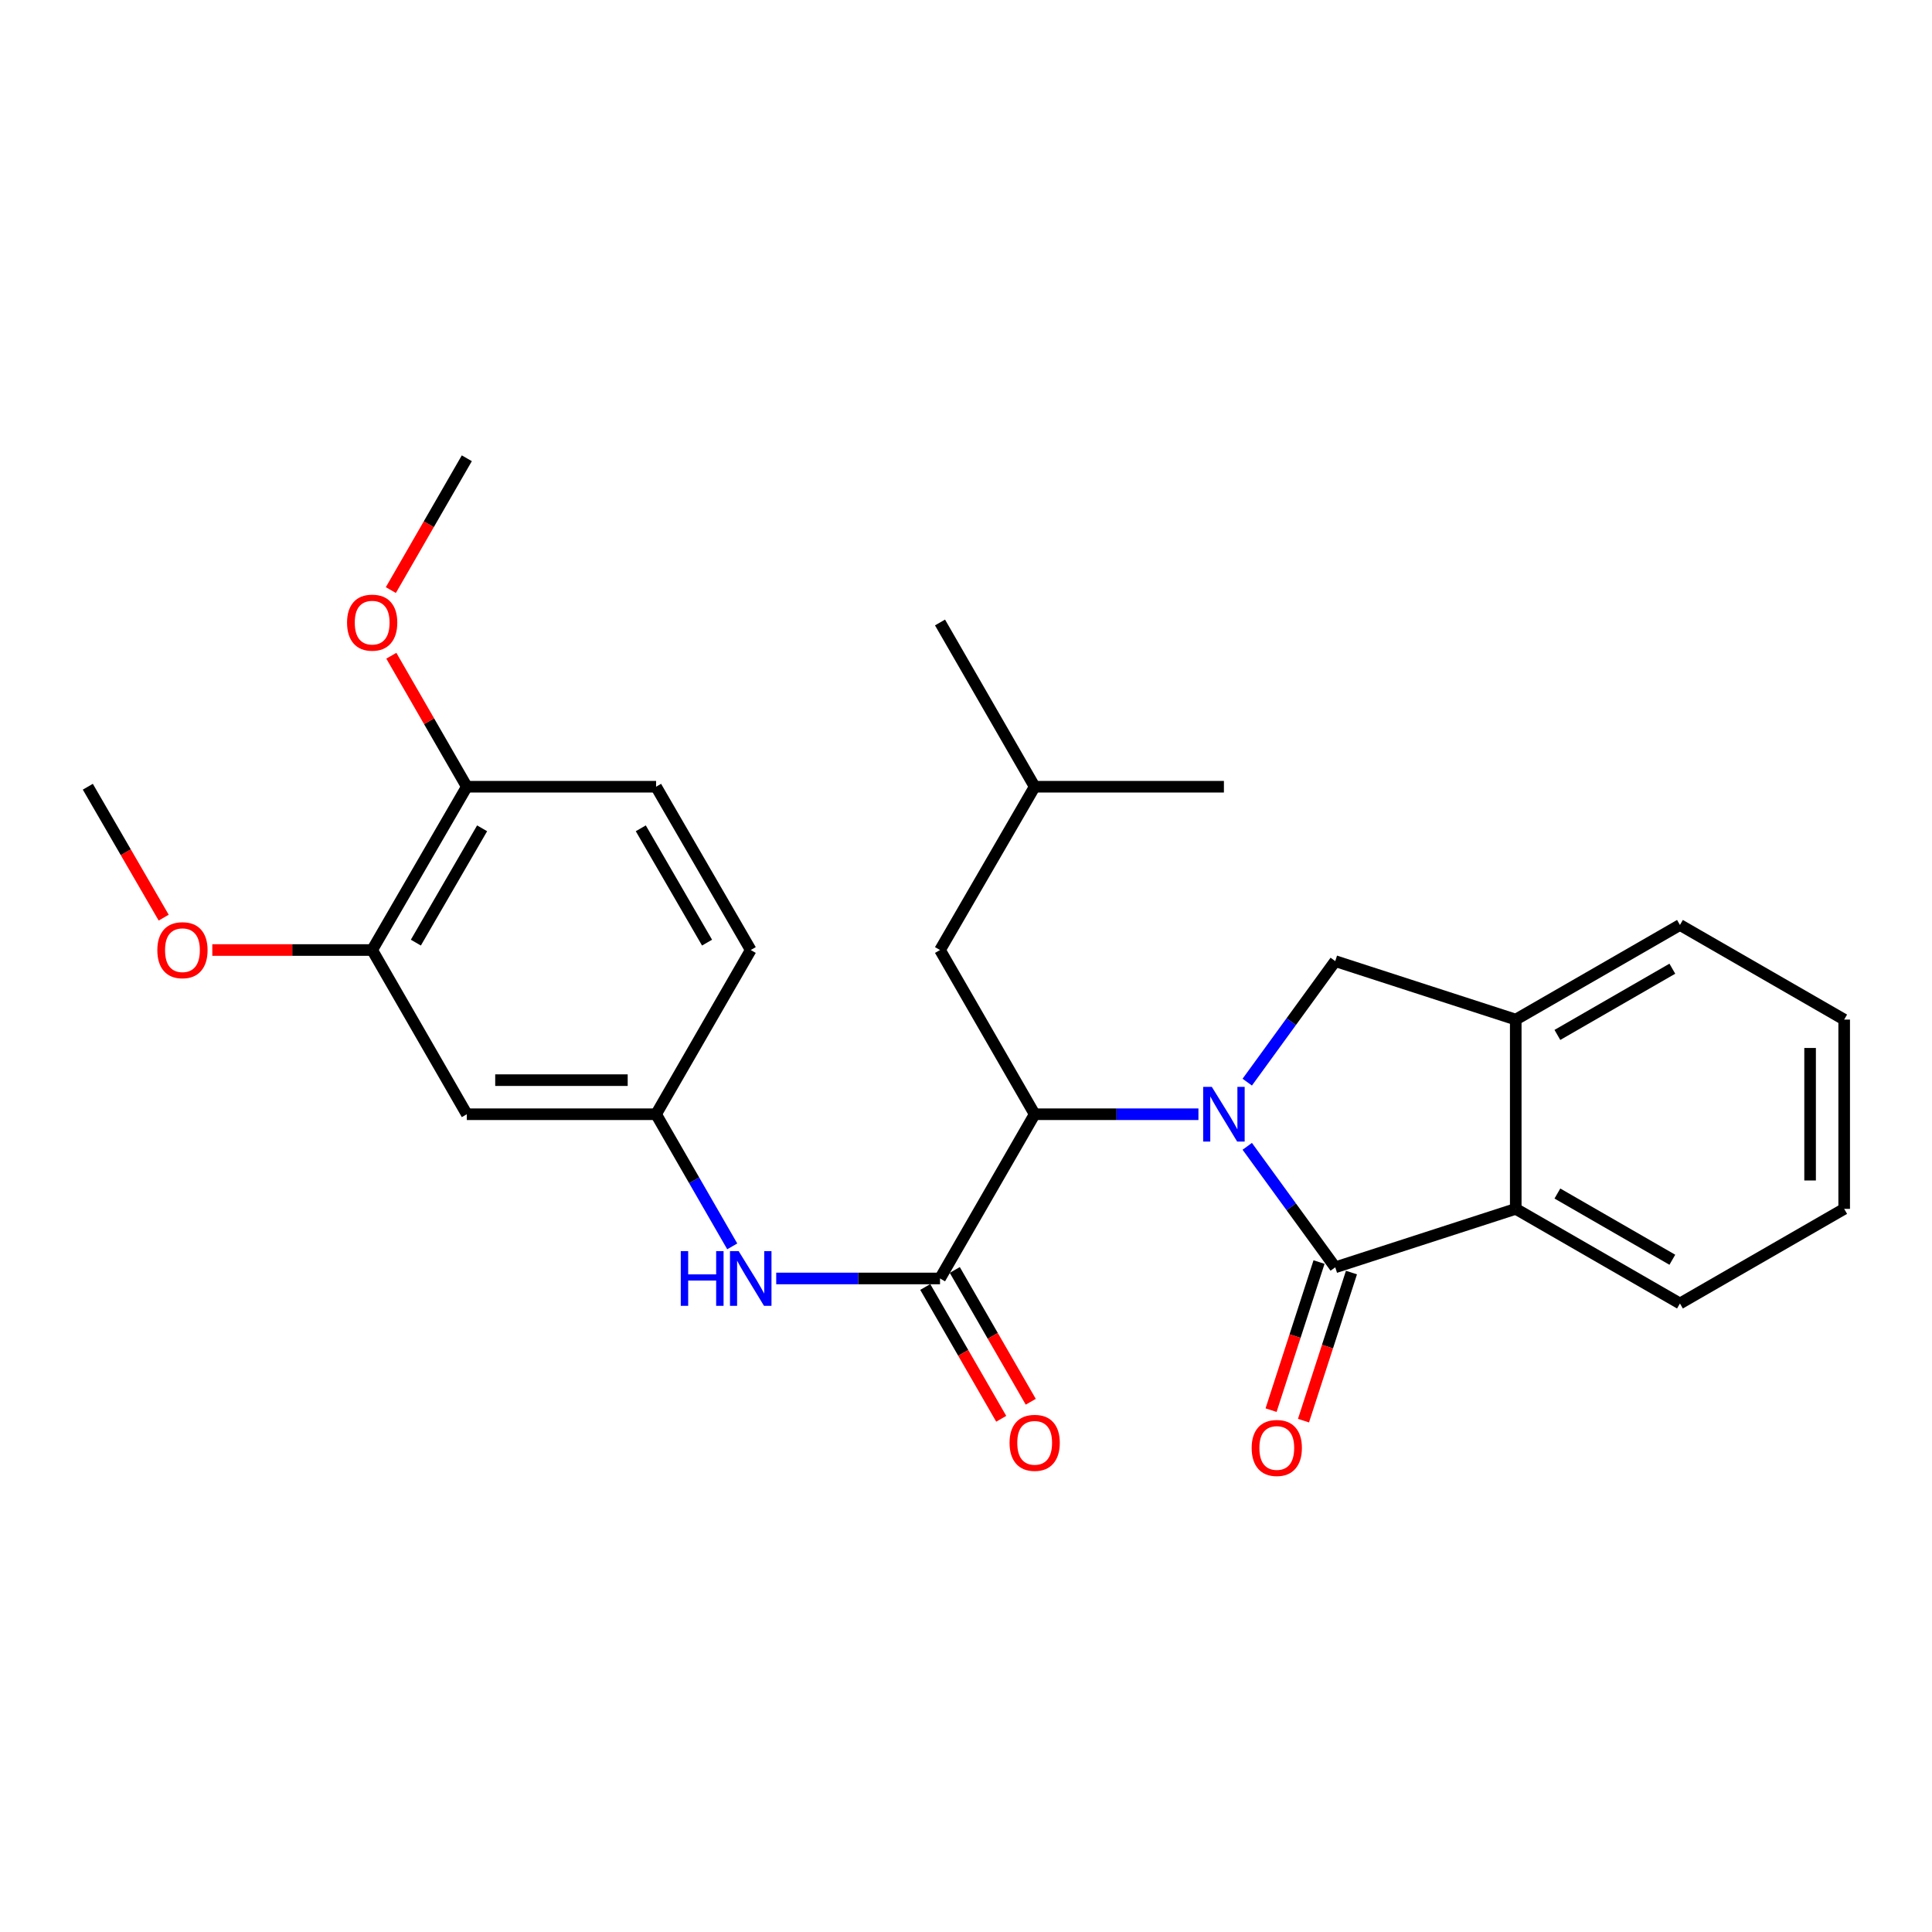 <?xml version='1.0' encoding='iso-8859-1'?>
<svg version='1.1' baseProfile='full'
              xmlns='http://www.w3.org/2000/svg'
                      xmlns:rdkit='http://www.rdkit.org/xml'
                      xmlns:xlink='http://www.w3.org/1999/xlink'
                  xml:space='preserve'
width='1000px' height='1000px' viewBox='0 0 1000 1000'>
<!-- END OF HEADER -->
<rect style='opacity:1.0;fill:#FFFFFF;stroke:none' width='1000' height='1000' x='0' y='0'> </rect>
<path class='bond-0' d='M 645.576,593.336 L 668.349,624.647' style='fill:none;fill-rule:evenodd;stroke:#0000FF;stroke-width:6px;stroke-linecap:butt;stroke-linejoin:miter;stroke-opacity:1' />
<path class='bond-0' d='M 668.349,624.647 L 691.122,655.958' style='fill:none;fill-rule:evenodd;stroke:#000000;stroke-width:6px;stroke-linecap:butt;stroke-linejoin:miter;stroke-opacity:1' />
<path class='bond-1' d='M 620.307,576.727 L 577.925,576.727' style='fill:none;fill-rule:evenodd;stroke:#0000FF;stroke-width:6px;stroke-linecap:butt;stroke-linejoin:miter;stroke-opacity:1' />
<path class='bond-1' d='M 577.925,576.727 L 535.543,576.727' style='fill:none;fill-rule:evenodd;stroke:#000000;stroke-width:6px;stroke-linecap:butt;stroke-linejoin:miter;stroke-opacity:1' />
<path class='bond-3' d='M 645.573,560.117 L 668.348,528.797' style='fill:none;fill-rule:evenodd;stroke:#0000FF;stroke-width:6px;stroke-linecap:butt;stroke-linejoin:miter;stroke-opacity:1' />
<path class='bond-3' d='M 668.348,528.797 L 691.122,497.476' style='fill:none;fill-rule:evenodd;stroke:#000000;stroke-width:6px;stroke-linecap:butt;stroke-linejoin:miter;stroke-opacity:1' />
<path class='bond-4' d='M 691.122,655.958 L 784.547,625.708' style='fill:none;fill-rule:evenodd;stroke:#000000;stroke-width:6px;stroke-linecap:butt;stroke-linejoin:miter;stroke-opacity:1' />
<path class='bond-9' d='M 682.73,653.239 L 670.317,691.564' style='fill:none;fill-rule:evenodd;stroke:#000000;stroke-width:6px;stroke-linecap:butt;stroke-linejoin:miter;stroke-opacity:1' />
<path class='bond-9' d='M 670.317,691.564 L 657.904,729.889' style='fill:none;fill-rule:evenodd;stroke:#FF0000;stroke-width:6px;stroke-linecap:butt;stroke-linejoin:miter;stroke-opacity:1' />
<path class='bond-9' d='M 699.515,658.676 L 687.102,697.001' style='fill:none;fill-rule:evenodd;stroke:#000000;stroke-width:6px;stroke-linecap:butt;stroke-linejoin:miter;stroke-opacity:1' />
<path class='bond-9' d='M 687.102,697.001 L 674.689,735.325' style='fill:none;fill-rule:evenodd;stroke:#FF0000;stroke-width:6px;stroke-linecap:butt;stroke-linejoin:miter;stroke-opacity:1' />
<path class='bond-2' d='M 535.543,576.727 L 486.551,661.731' style='fill:none;fill-rule:evenodd;stroke:#000000;stroke-width:6px;stroke-linecap:butt;stroke-linejoin:miter;stroke-opacity:1' />
<path class='bond-12' d='M 535.543,576.727 L 486.551,491.732' style='fill:none;fill-rule:evenodd;stroke:#000000;stroke-width:6px;stroke-linecap:butt;stroke-linejoin:miter;stroke-opacity:1' />
<path class='bond-6' d='M 486.551,661.731 L 444.16,661.731' style='fill:none;fill-rule:evenodd;stroke:#000000;stroke-width:6px;stroke-linecap:butt;stroke-linejoin:miter;stroke-opacity:1' />
<path class='bond-6' d='M 444.16,661.731 L 401.768,661.731' style='fill:none;fill-rule:evenodd;stroke:#0000FF;stroke-width:6px;stroke-linecap:butt;stroke-linejoin:miter;stroke-opacity:1' />
<path class='bond-11' d='M 478.908,666.137 L 498.57,700.248' style='fill:none;fill-rule:evenodd;stroke:#000000;stroke-width:6px;stroke-linecap:butt;stroke-linejoin:miter;stroke-opacity:1' />
<path class='bond-11' d='M 498.57,700.248 L 518.232,734.359' style='fill:none;fill-rule:evenodd;stroke:#FF0000;stroke-width:6px;stroke-linecap:butt;stroke-linejoin:miter;stroke-opacity:1' />
<path class='bond-11' d='M 494.195,657.326 L 513.856,691.437' style='fill:none;fill-rule:evenodd;stroke:#000000;stroke-width:6px;stroke-linecap:butt;stroke-linejoin:miter;stroke-opacity:1' />
<path class='bond-11' d='M 513.856,691.437 L 533.518,725.547' style='fill:none;fill-rule:evenodd;stroke:#FF0000;stroke-width:6px;stroke-linecap:butt;stroke-linejoin:miter;stroke-opacity:1' />
<path class='bond-5' d='M 691.122,497.476 L 784.547,527.736' style='fill:none;fill-rule:evenodd;stroke:#000000;stroke-width:6px;stroke-linecap:butt;stroke-linejoin:miter;stroke-opacity:1' />
<path class='bond-18' d='M 784.547,625.708 L 869.541,674.68' style='fill:none;fill-rule:evenodd;stroke:#000000;stroke-width:6px;stroke-linecap:butt;stroke-linejoin:miter;stroke-opacity:1' />
<path class='bond-18' d='M 806.104,617.766 L 865.6,652.046' style='fill:none;fill-rule:evenodd;stroke:#000000;stroke-width:6px;stroke-linecap:butt;stroke-linejoin:miter;stroke-opacity:1' />
<path class='bond-27' d='M 784.547,625.708 L 784.547,527.736' style='fill:none;fill-rule:evenodd;stroke:#000000;stroke-width:6px;stroke-linecap:butt;stroke-linejoin:miter;stroke-opacity:1' />
<path class='bond-19' d='M 784.547,527.736 L 869.541,478.764' style='fill:none;fill-rule:evenodd;stroke:#000000;stroke-width:6px;stroke-linecap:butt;stroke-linejoin:miter;stroke-opacity:1' />
<path class='bond-19' d='M 806.104,535.678 L 865.6,501.398' style='fill:none;fill-rule:evenodd;stroke:#000000;stroke-width:6px;stroke-linecap:butt;stroke-linejoin:miter;stroke-opacity:1' />
<path class='bond-10' d='M 379.004,645.118 L 359.296,610.923' style='fill:none;fill-rule:evenodd;stroke:#0000FF;stroke-width:6px;stroke-linecap:butt;stroke-linejoin:miter;stroke-opacity:1' />
<path class='bond-10' d='M 359.296,610.923 L 339.588,576.727' style='fill:none;fill-rule:evenodd;stroke:#000000;stroke-width:6px;stroke-linecap:butt;stroke-linejoin:miter;stroke-opacity:1' />
<path class='bond-7' d='M 241.625,576.727 L 339.588,576.727' style='fill:none;fill-rule:evenodd;stroke:#000000;stroke-width:6px;stroke-linecap:butt;stroke-linejoin:miter;stroke-opacity:1' />
<path class='bond-7' d='M 256.319,559.083 L 324.893,559.083' style='fill:none;fill-rule:evenodd;stroke:#000000;stroke-width:6px;stroke-linecap:butt;stroke-linejoin:miter;stroke-opacity:1' />
<path class='bond-8' d='M 241.625,576.727 L 192.634,491.732' style='fill:none;fill-rule:evenodd;stroke:#000000;stroke-width:6px;stroke-linecap:butt;stroke-linejoin:miter;stroke-opacity:1' />
<path class='bond-16' d='M 192.634,491.732 L 151.262,491.732' style='fill:none;fill-rule:evenodd;stroke:#000000;stroke-width:6px;stroke-linecap:butt;stroke-linejoin:miter;stroke-opacity:1' />
<path class='bond-16' d='M 151.262,491.732 L 109.891,491.732' style='fill:none;fill-rule:evenodd;stroke:#FF0000;stroke-width:6px;stroke-linecap:butt;stroke-linejoin:miter;stroke-opacity:1' />
<path class='bond-29' d='M 192.634,491.732 L 241.625,407.208' style='fill:none;fill-rule:evenodd;stroke:#000000;stroke-width:6px;stroke-linecap:butt;stroke-linejoin:miter;stroke-opacity:1' />
<path class='bond-29' d='M 215.248,487.902 L 249.541,428.735' style='fill:none;fill-rule:evenodd;stroke:#000000;stroke-width:6px;stroke-linecap:butt;stroke-linejoin:miter;stroke-opacity:1' />
<path class='bond-15' d='M 339.588,576.727 L 388.579,491.732' style='fill:none;fill-rule:evenodd;stroke:#000000;stroke-width:6px;stroke-linecap:butt;stroke-linejoin:miter;stroke-opacity:1' />
<path class='bond-20' d='M 486.551,491.732 L 535.543,407.208' style='fill:none;fill-rule:evenodd;stroke:#000000;stroke-width:6px;stroke-linecap:butt;stroke-linejoin:miter;stroke-opacity:1' />
<path class='bond-13' d='M 241.625,407.208 L 339.588,407.208' style='fill:none;fill-rule:evenodd;stroke:#000000;stroke-width:6px;stroke-linecap:butt;stroke-linejoin:miter;stroke-opacity:1' />
<path class='bond-17' d='M 241.625,407.208 L 222.089,373.308' style='fill:none;fill-rule:evenodd;stroke:#000000;stroke-width:6px;stroke-linecap:butt;stroke-linejoin:miter;stroke-opacity:1' />
<path class='bond-17' d='M 222.089,373.308 L 202.553,339.407' style='fill:none;fill-rule:evenodd;stroke:#FF0000;stroke-width:6px;stroke-linecap:butt;stroke-linejoin:miter;stroke-opacity:1' />
<path class='bond-14' d='M 339.588,407.208 L 388.579,491.732' style='fill:none;fill-rule:evenodd;stroke:#000000;stroke-width:6px;stroke-linecap:butt;stroke-linejoin:miter;stroke-opacity:1' />
<path class='bond-14' d='M 331.671,428.735 L 365.965,487.902' style='fill:none;fill-rule:evenodd;stroke:#000000;stroke-width:6px;stroke-linecap:butt;stroke-linejoin:miter;stroke-opacity:1' />
<path class='bond-21' d='M 84.722,474.97 L 65.088,441.089' style='fill:none;fill-rule:evenodd;stroke:#FF0000;stroke-width:6px;stroke-linecap:butt;stroke-linejoin:miter;stroke-opacity:1' />
<path class='bond-21' d='M 65.088,441.089 L 45.455,407.208' style='fill:none;fill-rule:evenodd;stroke:#000000;stroke-width:6px;stroke-linecap:butt;stroke-linejoin:miter;stroke-opacity:1' />
<path class='bond-22' d='M 202.302,305.422 L 221.963,271.311' style='fill:none;fill-rule:evenodd;stroke:#FF0000;stroke-width:6px;stroke-linecap:butt;stroke-linejoin:miter;stroke-opacity:1' />
<path class='bond-22' d='M 221.963,271.311 L 241.625,237.2' style='fill:none;fill-rule:evenodd;stroke:#000000;stroke-width:6px;stroke-linecap:butt;stroke-linejoin:miter;stroke-opacity:1' />
<path class='bond-25' d='M 869.541,674.68 L 954.545,625.708' style='fill:none;fill-rule:evenodd;stroke:#000000;stroke-width:6px;stroke-linecap:butt;stroke-linejoin:miter;stroke-opacity:1' />
<path class='bond-26' d='M 869.541,478.764 L 954.545,527.736' style='fill:none;fill-rule:evenodd;stroke:#000000;stroke-width:6px;stroke-linecap:butt;stroke-linejoin:miter;stroke-opacity:1' />
<path class='bond-23' d='M 535.543,407.208 L 486.551,322.194' style='fill:none;fill-rule:evenodd;stroke:#000000;stroke-width:6px;stroke-linecap:butt;stroke-linejoin:miter;stroke-opacity:1' />
<path class='bond-24' d='M 535.543,407.208 L 633.496,407.208' style='fill:none;fill-rule:evenodd;stroke:#000000;stroke-width:6px;stroke-linecap:butt;stroke-linejoin:miter;stroke-opacity:1' />
<path class='bond-28' d='M 954.545,625.708 L 954.545,527.736' style='fill:none;fill-rule:evenodd;stroke:#000000;stroke-width:6px;stroke-linecap:butt;stroke-linejoin:miter;stroke-opacity:1' />
<path class='bond-28' d='M 936.902,611.012 L 936.902,542.432' style='fill:none;fill-rule:evenodd;stroke:#000000;stroke-width:6px;stroke-linecap:butt;stroke-linejoin:miter;stroke-opacity:1' />
<path  class='atom-0' d='M 627.236 562.567
L 636.516 577.567
Q 637.436 579.047, 638.916 581.727
Q 640.396 584.407, 640.476 584.567
L 640.476 562.567
L 644.236 562.567
L 644.236 590.887
L 640.356 590.887
L 630.396 574.487
Q 629.236 572.567, 627.996 570.367
Q 626.796 568.167, 626.436 567.487
L 626.436 590.887
L 622.756 590.887
L 622.756 562.567
L 627.236 562.567
' fill='#0000FF'/>
<path  class='atom-7' d='M 352.359 647.571
L 356.199 647.571
L 356.199 659.611
L 370.679 659.611
L 370.679 647.571
L 374.519 647.571
L 374.519 675.891
L 370.679 675.891
L 370.679 662.811
L 356.199 662.811
L 356.199 675.891
L 352.359 675.891
L 352.359 647.571
' fill='#0000FF'/>
<path  class='atom-7' d='M 382.319 647.571
L 391.599 662.571
Q 392.519 664.051, 393.999 666.731
Q 395.479 669.411, 395.559 669.571
L 395.559 647.571
L 399.319 647.571
L 399.319 675.891
L 395.439 675.891
L 385.479 659.491
Q 384.319 657.571, 383.079 655.371
Q 381.879 653.171, 381.519 652.491
L 381.519 675.891
L 377.839 675.891
L 377.839 647.571
L 382.319 647.571
' fill='#0000FF'/>
<path  class='atom-10' d='M 647.863 749.462
Q 647.863 742.662, 651.223 738.862
Q 654.583 735.062, 660.863 735.062
Q 667.143 735.062, 670.503 738.862
Q 673.863 742.662, 673.863 749.462
Q 673.863 756.342, 670.463 760.262
Q 667.063 764.142, 660.863 764.142
Q 654.623 764.142, 651.223 760.262
Q 647.863 756.382, 647.863 749.462
M 660.863 760.942
Q 665.183 760.942, 667.503 758.062
Q 669.863 755.142, 669.863 749.462
Q 669.863 743.902, 667.503 741.102
Q 665.183 738.262, 660.863 738.262
Q 656.543 738.262, 654.183 741.062
Q 651.863 743.862, 651.863 749.462
Q 651.863 755.182, 654.183 758.062
Q 656.543 760.942, 660.863 760.942
' fill='#FF0000'/>
<path  class='atom-12' d='M 522.543 746.806
Q 522.543 740.006, 525.903 736.206
Q 529.263 732.406, 535.543 732.406
Q 541.823 732.406, 545.183 736.206
Q 548.543 740.006, 548.543 746.806
Q 548.543 753.686, 545.143 757.606
Q 541.743 761.486, 535.543 761.486
Q 529.303 761.486, 525.903 757.606
Q 522.543 753.726, 522.543 746.806
M 535.543 758.286
Q 539.863 758.286, 542.183 755.406
Q 544.543 752.486, 544.543 746.806
Q 544.543 741.246, 542.183 738.446
Q 539.863 735.606, 535.543 735.606
Q 531.223 735.606, 528.863 738.406
Q 526.543 741.206, 526.543 746.806
Q 526.543 752.526, 528.863 755.406
Q 531.223 758.286, 535.543 758.286
' fill='#FF0000'/>
<path  class='atom-17' d='M 81.436 491.812
Q 81.436 485.012, 84.796 481.212
Q 88.156 477.412, 94.436 477.412
Q 100.716 477.412, 104.076 481.212
Q 107.436 485.012, 107.436 491.812
Q 107.436 498.692, 104.036 502.612
Q 100.636 506.492, 94.436 506.492
Q 88.196 506.492, 84.796 502.612
Q 81.436 498.732, 81.436 491.812
M 94.436 503.292
Q 98.756 503.292, 101.076 500.412
Q 103.436 497.492, 103.436 491.812
Q 103.436 486.252, 101.076 483.452
Q 98.756 480.612, 94.436 480.612
Q 90.116 480.612, 87.756 483.412
Q 85.436 486.212, 85.436 491.812
Q 85.436 497.532, 87.756 500.412
Q 90.116 503.292, 94.436 503.292
' fill='#FF0000'/>
<path  class='atom-18' d='M 179.634 322.274
Q 179.634 315.474, 182.994 311.674
Q 186.354 307.874, 192.634 307.874
Q 198.914 307.874, 202.274 311.674
Q 205.634 315.474, 205.634 322.274
Q 205.634 329.154, 202.234 333.074
Q 198.834 336.954, 192.634 336.954
Q 186.394 336.954, 182.994 333.074
Q 179.634 329.194, 179.634 322.274
M 192.634 333.754
Q 196.954 333.754, 199.274 330.874
Q 201.634 327.954, 201.634 322.274
Q 201.634 316.714, 199.274 313.914
Q 196.954 311.074, 192.634 311.074
Q 188.314 311.074, 185.954 313.874
Q 183.634 316.674, 183.634 322.274
Q 183.634 327.994, 185.954 330.874
Q 188.314 333.754, 192.634 333.754
' fill='#FF0000'/>
</svg>
